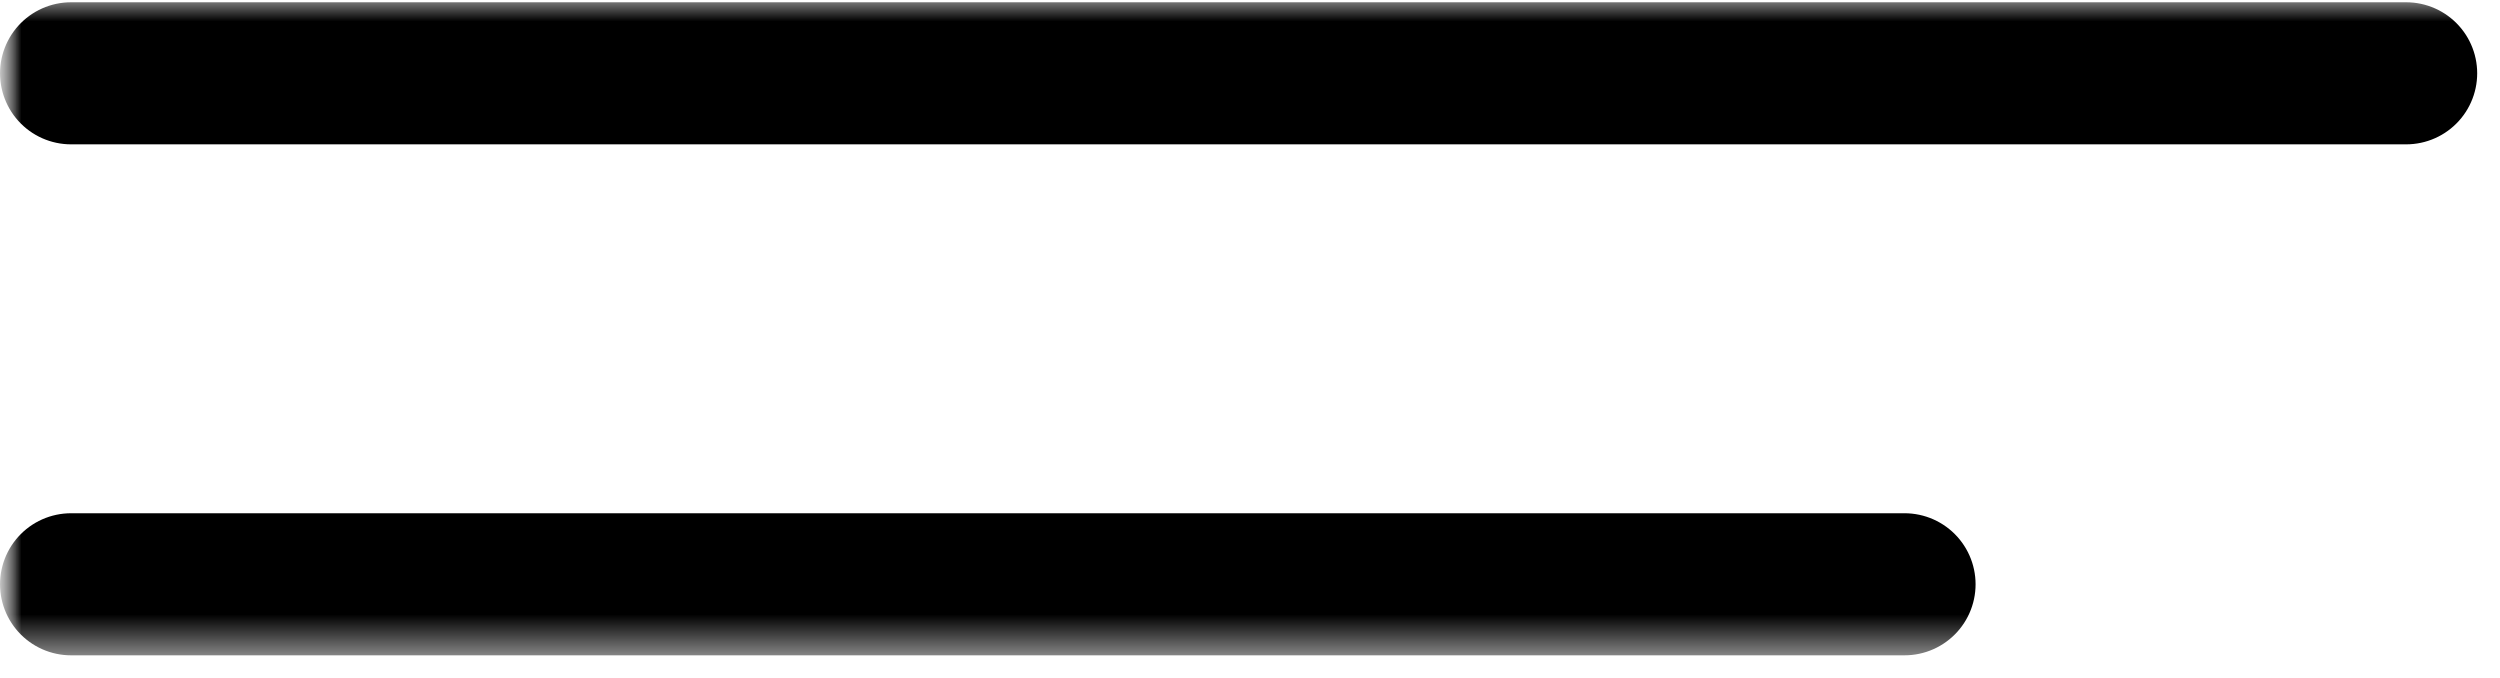 <svg width="59" height="16" viewBox="0 0 59 16" fill="none" xmlns="http://www.w3.org/2000/svg">
<g clip-path="url(#clip0_2221_3458)">
<mask id="mask0_2221_3458" style="mask-type:luminance" maskUnits="userSpaceOnUse" x="0" y="0" width="59" height="16">
<path d="M59 0H0V16H59V0Z" fill="white"/>
</mask>
<g mask="url(#mask0_2221_3458)">
<mask id="mask1_2221_3458" style="mask-type:luminance" maskUnits="userSpaceOnUse" x="0" y="-12" width="73" height="28">
<path d="M72.093 -12H0V15.466H72.093V-12Z" fill="white"/>
</mask>
<g mask="url(#mask1_2221_3458)">
<path d="M1.677 1.73H56.785" stroke="black" stroke-width="3.353" stroke-miterlimit="10" stroke-linecap="round"/>
<path d="M1.677 13.789H44.947" stroke="black" stroke-width="3.353" stroke-miterlimit="10" stroke-linecap="round"/>
</g>
</g>
</g>
<defs>
<clipPath id="clip0_2221_3458">
<rect width="59" height="16" fill="white"/>
</clipPath>
</defs>
</svg>
